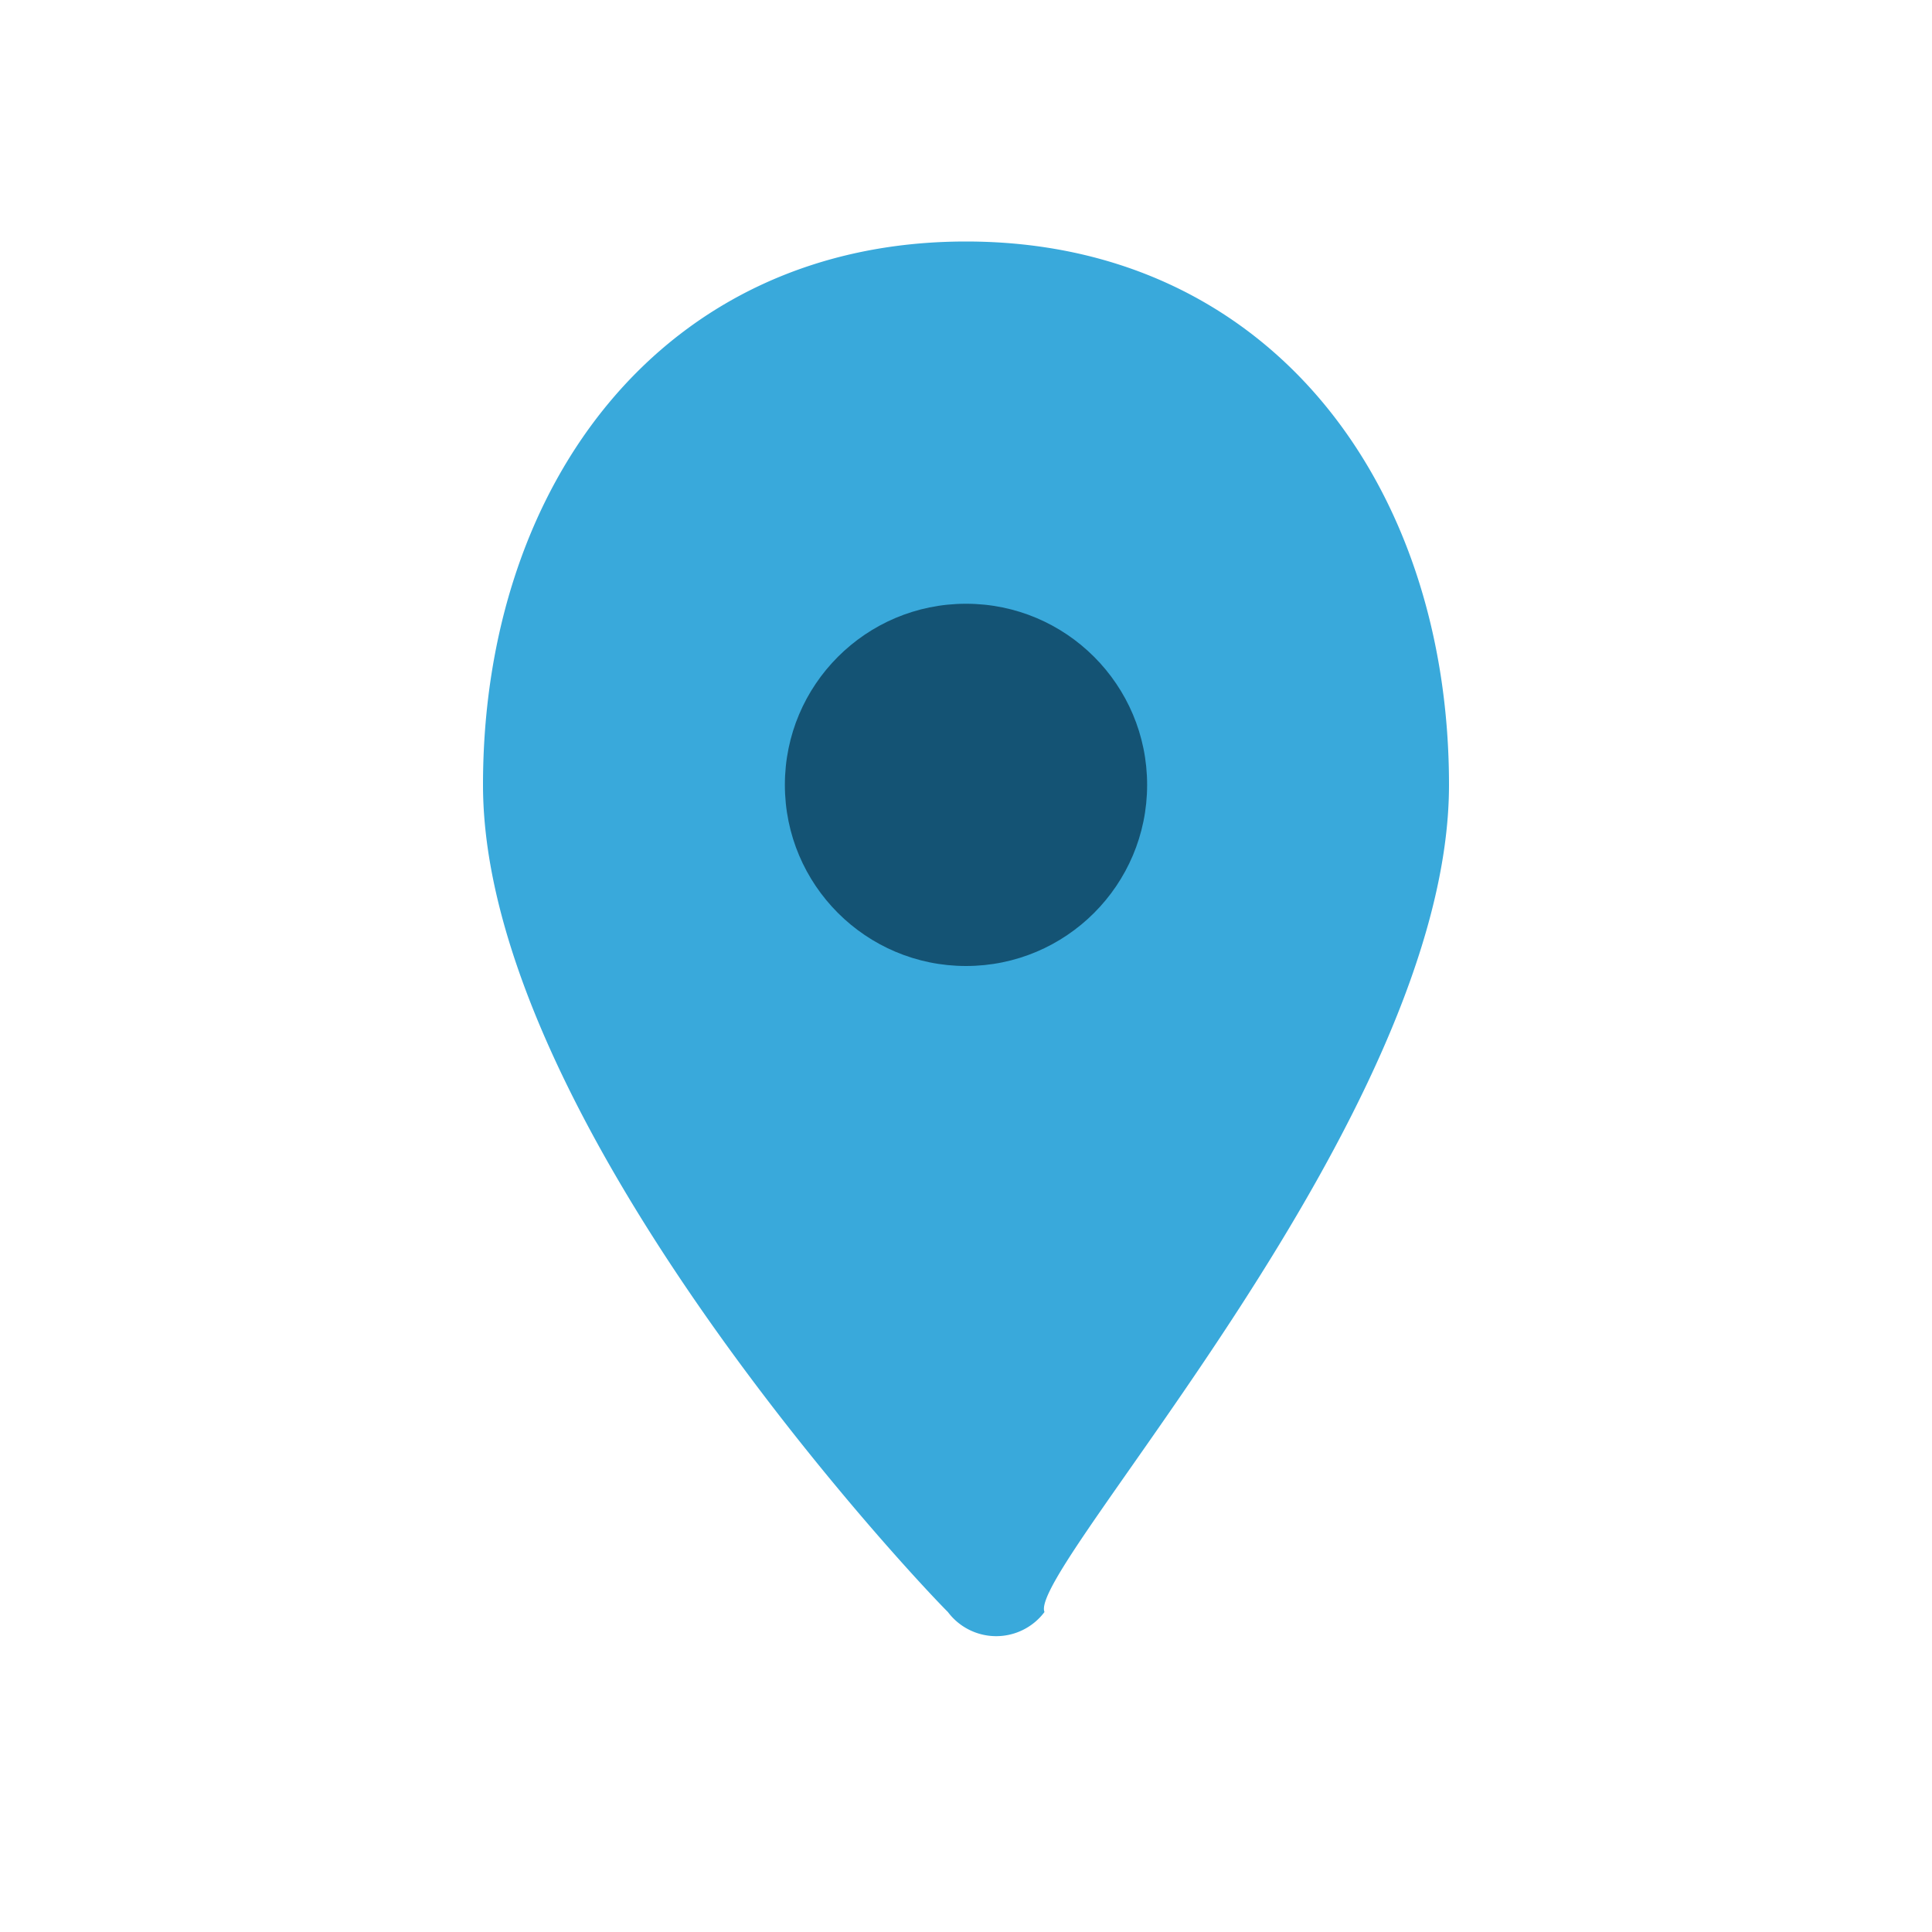 <?xml version="1.0" encoding="UTF-8"?>
<svg xmlns="http://www.w3.org/2000/svg" width="32" height="32" viewBox="0 0 32 32"><path d="M16 4C11 4 8 8 8 13c0 5.5 7 13 7.7 13.7a1 1 0 001.6 0C17 26 24 18.5 24 13c0-5-3-9-8-9z" fill="#39A9DB"/><circle cx="16" cy="13" r="3" fill="#145374"/></svg>